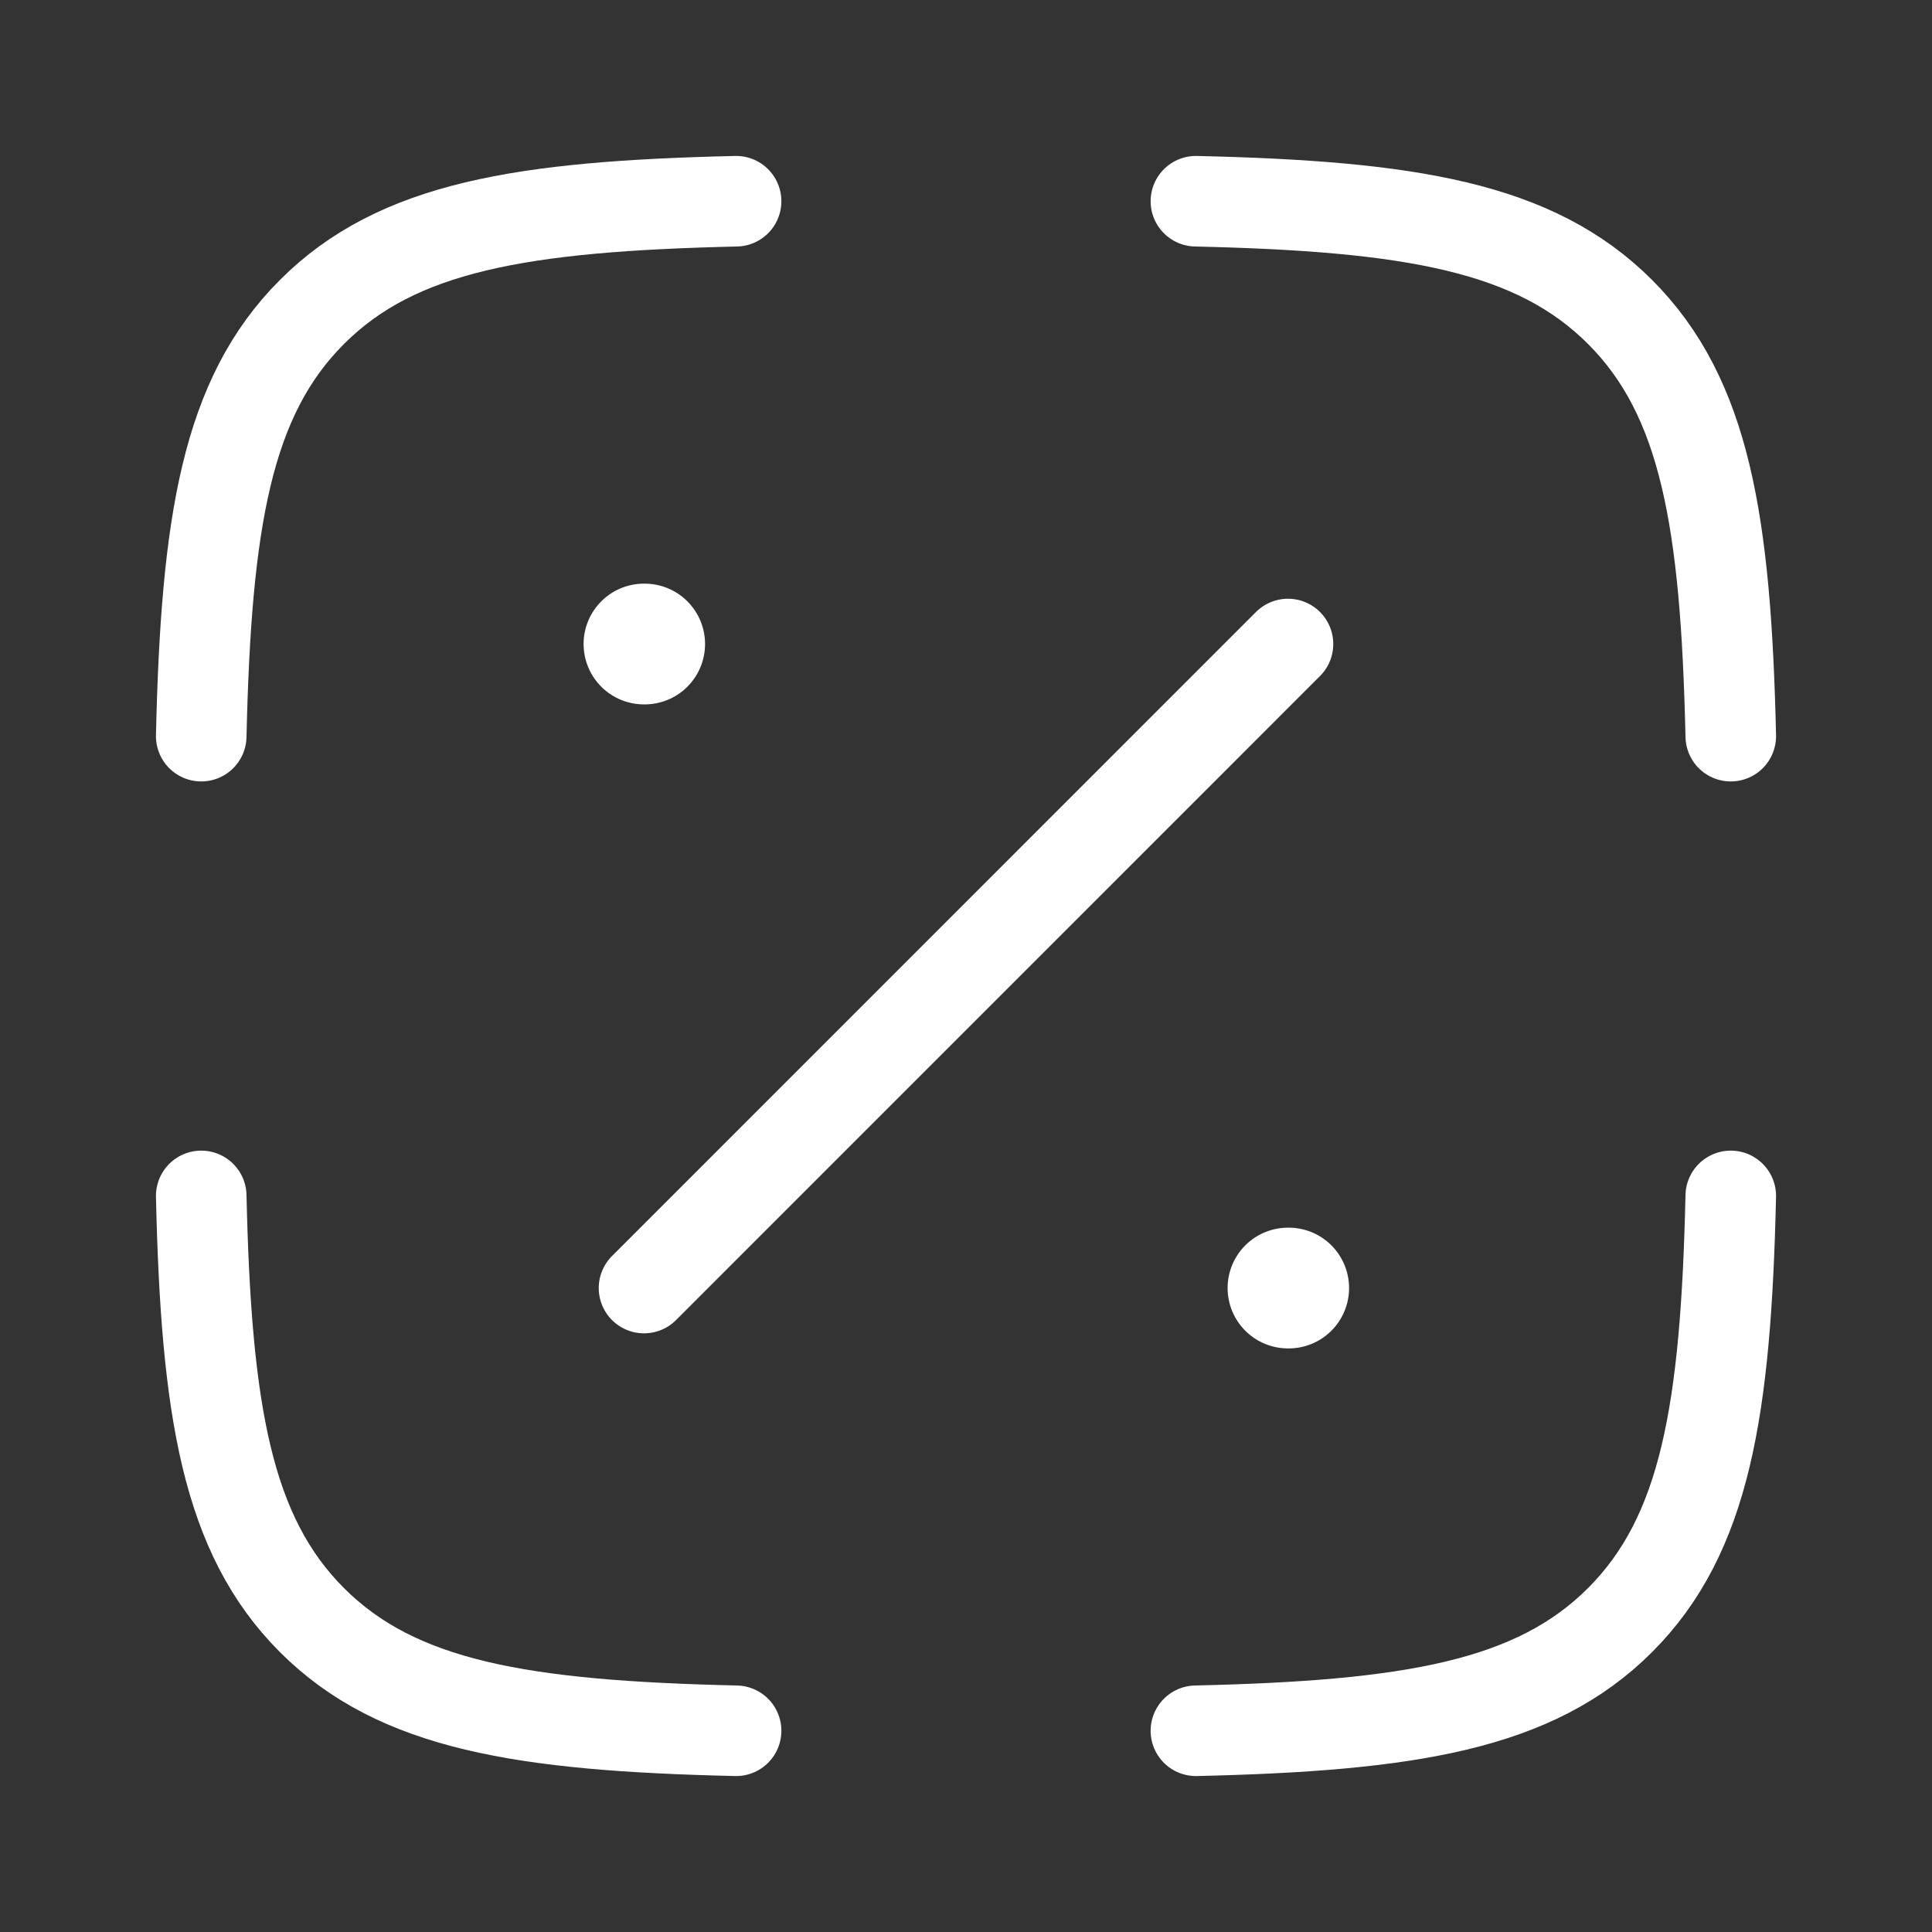 <svg width="32" height="32" viewBox="0 0 32 32" fill="none" xmlns="http://www.w3.org/2000/svg">
<rect x="0" y="0" width="32" height="32" fill="#333333" stroke="none"/>
<path d="M12.192 3.333C8.65 3.414 6.58 3.753 5.167 5.167C3.753 6.581 3.414 8.65 3.333 12.193M19.808 3.333C23.35 3.414 25.42 3.753 26.833 5.167C28.247 6.581 28.586 8.65 28.667 12.193M19.808 28.667C23.35 28.586 25.42 28.247 26.833 26.834C28.247 25.42 28.586 23.351 28.667 19.808M12.192 28.667C8.65 28.586 6.58 28.247 5.167 26.834C3.753 25.42 3.414 23.351 3.333 19.808" stroke="white" stroke-width="1.5" stroke-linecap="round" stroke-linejoin="round"/>
<path d="M10.666 10.667H10.678" stroke="white" stroke-width="2" stroke-linecap="round" stroke-linejoin="round"/>
<path d="M21.333 21.334H21.345" stroke="white" stroke-width="2" stroke-linecap="round" stroke-linejoin="round"/>
<path d="M10.667 21.334L21.333 10.667" stroke="white" stroke-width="1.5" stroke-linecap="round"/>
</svg>
